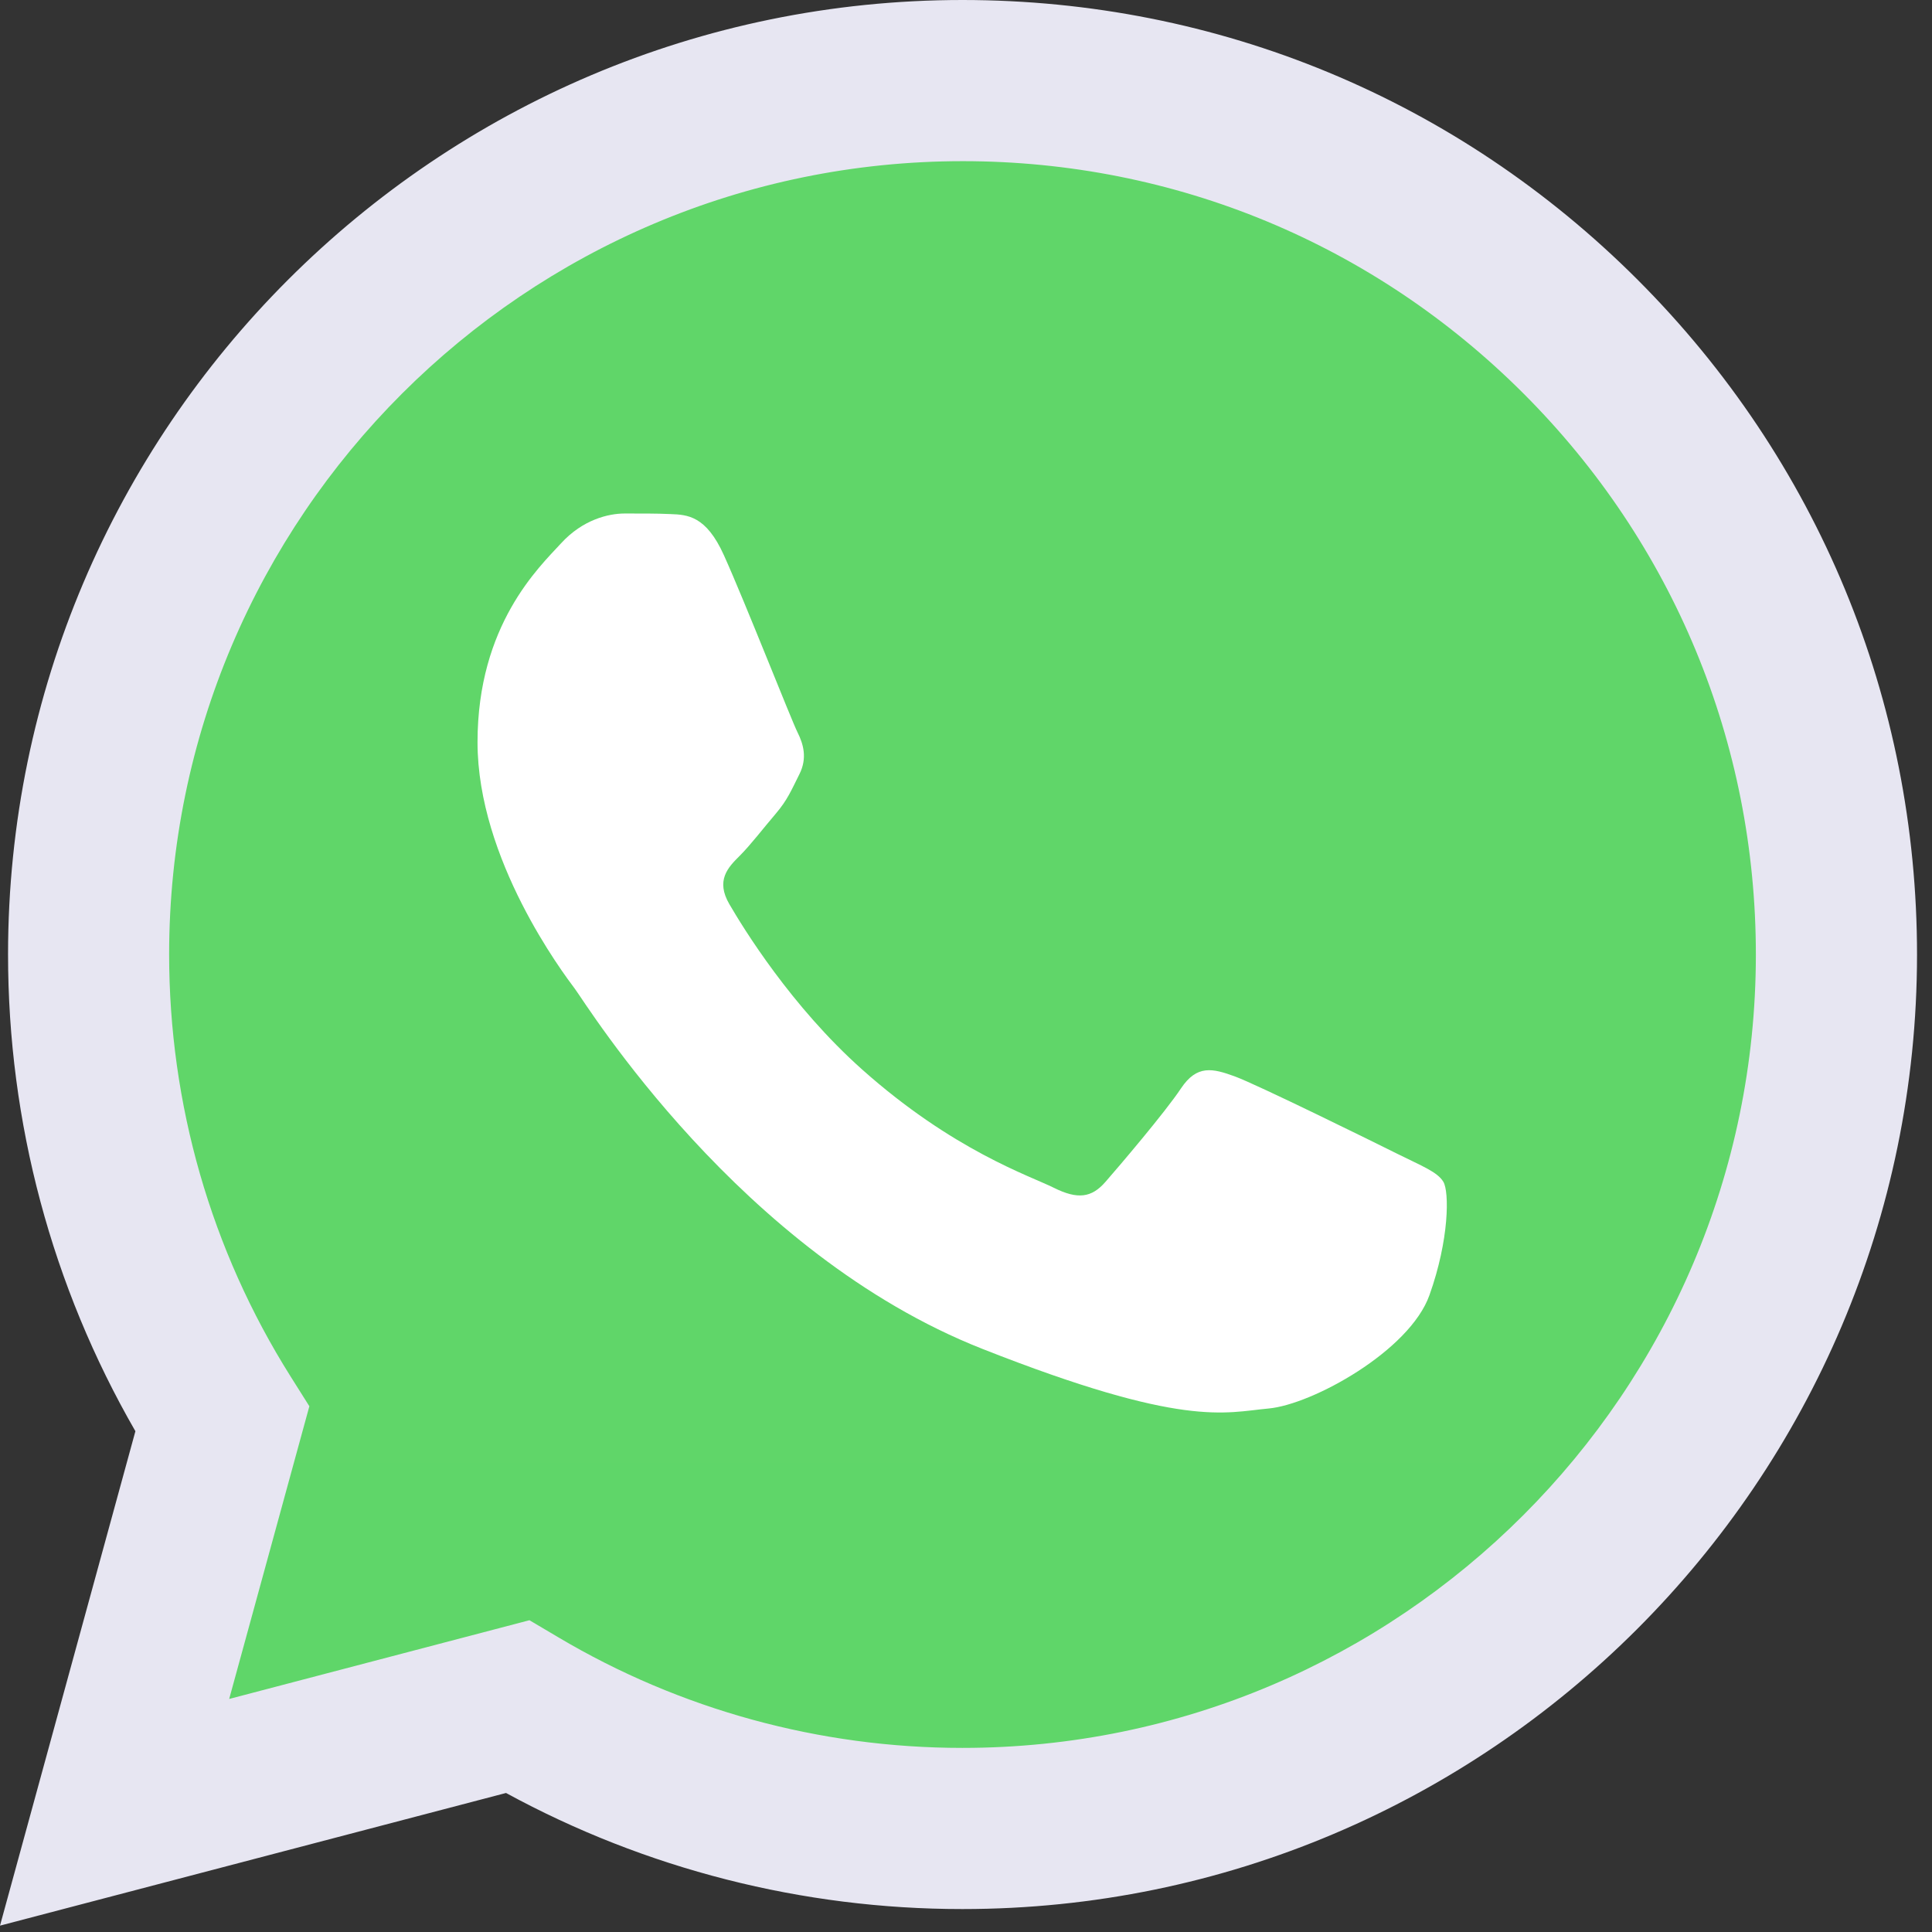 <svg width="24" height="24" viewBox="0 0 24 24" fill="none" xmlns="http://www.w3.org/2000/svg">
<rect x="0" y="0" width="24" height="24" fill="#333333" stroke="none"/>
<g clip-path="url(#clip0_1528_39264)">
<path d="M0.508 11.856C0.508 13.873 1.034 15.842 2.036 17.577L0.412 23.507L6.48 21.916C8.159 22.829 10.039 23.308 11.95 23.308H11.955C18.264 23.308 23.399 18.175 23.401 11.865C23.403 8.808 22.213 5.933 20.052 3.77C17.891 1.607 15.017 0.415 11.955 0.414C5.646 0.414 0.511 5.547 0.508 11.856" fill="url(#paint0_linear_1528_39264)"/>
<path d="M0.1 11.853C0.099 13.942 0.645 15.981 1.682 17.779L0 23.921L6.286 22.273C8.018 23.217 9.968 23.715 11.952 23.715H11.957C18.491 23.715 23.811 18.398 23.814 11.862C23.815 8.695 22.583 5.717 20.344 3.476C18.105 1.236 15.129 0.001 11.957 0C5.421 0 0.102 5.317 0.1 11.853ZM3.843 17.469L3.608 17.096C2.621 15.528 2.101 13.715 2.101 11.853C2.104 6.421 6.524 2.002 11.961 2.002C14.593 2.003 17.067 3.029 18.928 4.891C20.789 6.753 21.813 9.229 21.812 11.861C21.81 17.294 17.389 21.713 11.957 21.713H11.953C10.184 21.713 8.45 21.238 6.937 20.34L6.577 20.127L2.847 21.105L3.843 17.469V17.469Z" fill="#E7E6F2"/>
<path d="M8.993 6.898C8.771 6.404 8.538 6.394 8.327 6.386C8.154 6.378 7.956 6.379 7.759 6.379C7.561 6.379 7.24 6.453 6.969 6.75C6.697 7.046 5.932 7.763 5.932 9.22C5.932 10.678 6.994 12.087 7.142 12.284C7.29 12.482 9.191 15.569 12.203 16.756C14.705 17.743 15.214 17.547 15.758 17.497C16.301 17.448 17.511 16.781 17.757 16.089C18.004 15.398 18.004 14.805 17.93 14.681C17.856 14.557 17.659 14.483 17.362 14.335C17.066 14.187 15.61 13.47 15.338 13.371C15.066 13.272 14.869 13.223 14.671 13.52C14.474 13.816 13.906 14.483 13.733 14.681C13.561 14.879 13.388 14.903 13.091 14.755C12.795 14.607 11.841 14.294 10.709 13.285C9.828 12.5 9.234 11.53 9.061 11.233C8.888 10.937 9.042 10.776 9.191 10.629C9.324 10.496 9.487 10.283 9.635 10.11C9.783 9.937 9.832 9.813 9.931 9.616C10.03 9.418 9.981 9.245 9.907 9.097C9.832 8.949 9.257 7.483 8.993 6.898Z" fill="white"/>
</g>
<defs>
<linearGradient id="paint0_linear_1528_39264" x1="1149.87" y1="2309.67" x2="1149.87" y2="0.414" gradientUnits="userSpaceOnUse">
<stop stop-color="#1FAF38"/>
<stop offset="1" stop-color="#60D669"/>
</linearGradient>
<clipPath id="clip0_1528_39264">
<rect width="23.814" height="24" fill="white"/>
</clipPath>
</defs>
</svg>
